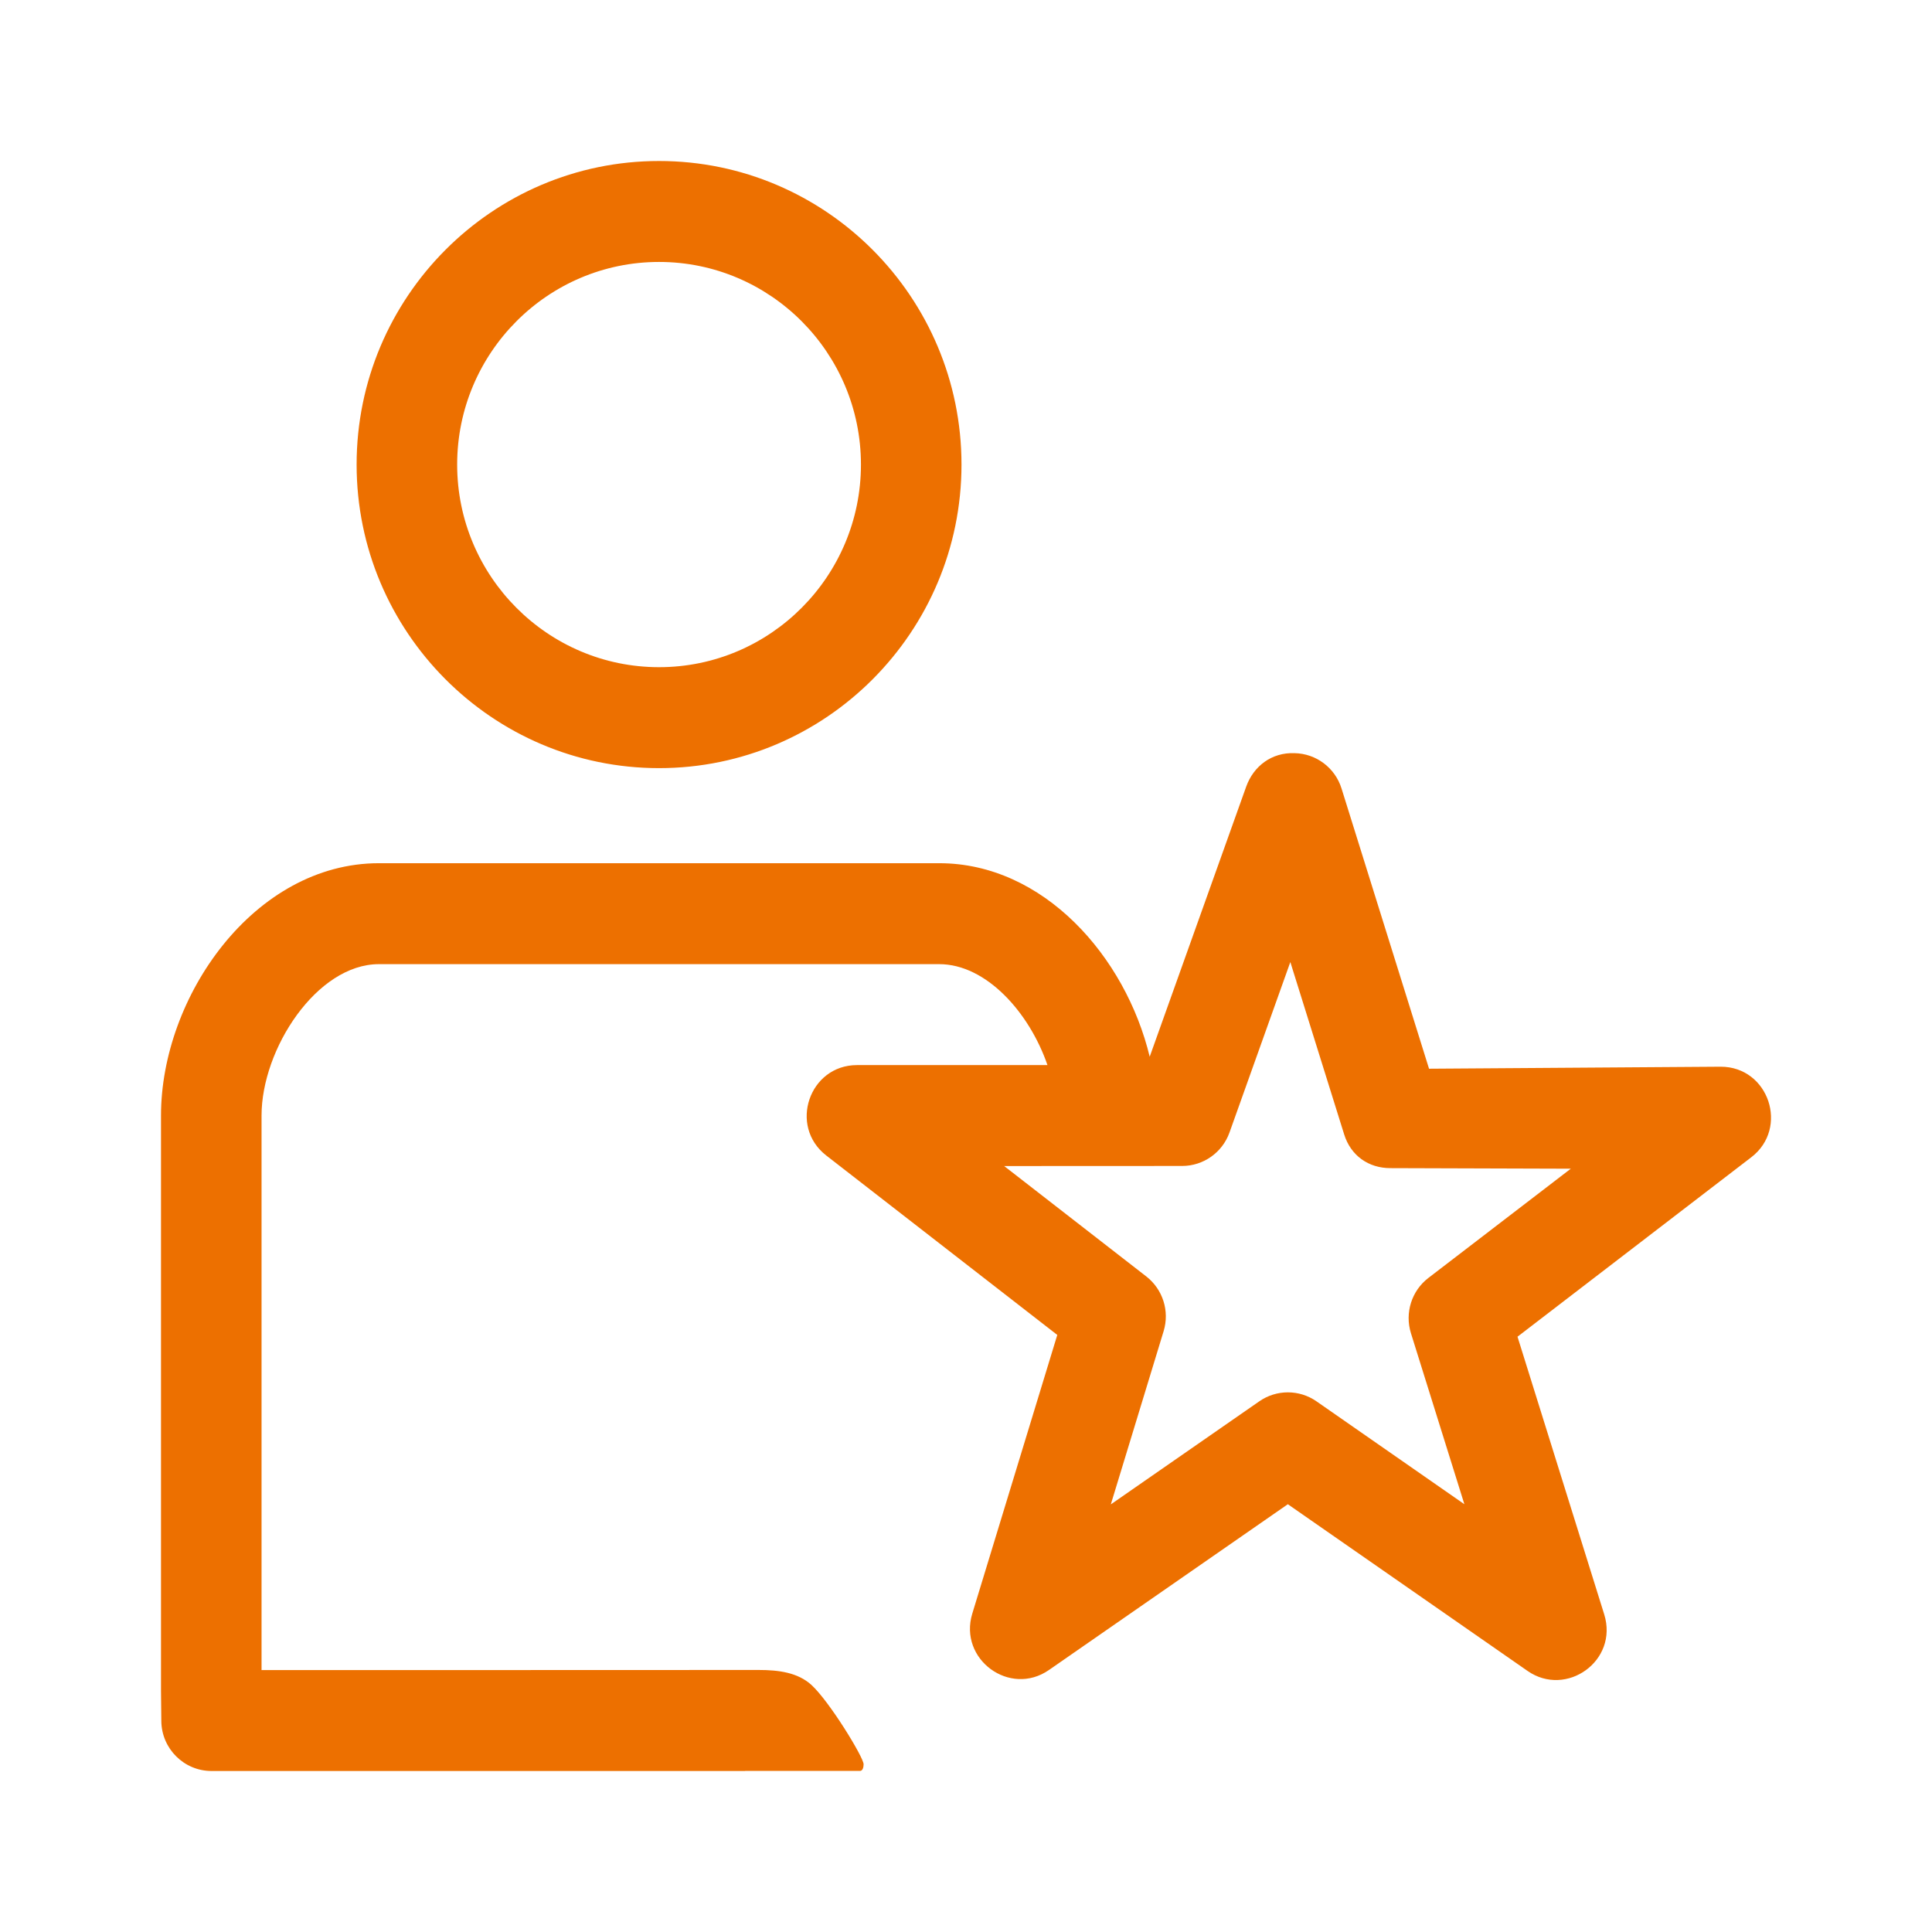 <svg width="24" height="24" viewBox="0 0 24 24" fill="none" xmlns="http://www.w3.org/2000/svg">
<path fill-rule="evenodd" clip-rule="evenodd" d="M10.695 5.771C10.695 4.383 9.57 3.254 8.187 3.254C6.804 3.254 5.679 4.383 5.679 5.771C5.679 7.158 6.804 8.288 8.187 8.288C9.57 8.288 10.695 7.158 10.695 5.771ZM11.944 5.771C11.944 7.85 10.259 9.542 8.187 9.542C6.116 9.542 4.43 7.85 4.43 5.771C4.43 3.691 6.116 2 8.187 2C10.259 2 11.944 3.691 11.944 5.771ZM17.527 16.561C17.449 16.31 17.535 16.035 17.744 15.875L19.513 14.518L17.276 14.511H17.272C16.999 14.511 16.78 14.355 16.698 14.093L16.029 11.951L15.273 14.069C15.184 14.318 14.948 14.484 14.685 14.484L12.474 14.485L14.239 15.856C14.445 16.016 14.531 16.286 14.455 16.536L13.799 18.688L15.643 17.408C15.857 17.259 16.14 17.259 16.354 17.408L18.191 18.686L17.527 16.561ZM21.371 13.251H21.375C21.973 13.251 22.227 14.014 21.755 14.376L18.851 16.605L19.928 20.054C20.108 20.631 19.457 21.092 18.976 20.757L15.998 18.686L13.031 20.745C12.546 21.082 11.905 20.614 12.078 20.045L13.134 16.583L10.264 14.354C9.793 13.988 10.053 13.231 10.646 13.231L13.012 13.231C12.788 12.579 12.252 11.977 11.667 11.977H4.707C3.936 11.977 3.249 13.03 3.249 13.858V20.746C3.693 20.746 4.997 20.746 6.308 20.746C7.634 20.745 8.967 20.745 9.425 20.745C9.674 20.745 9.911 20.777 10.08 20.931C10.305 21.137 10.728 21.831 10.728 21.916C10.728 21.953 10.717 21.999 10.683 21.999H9.258C9.255 21.999 9.253 22 9.25 22H2.628C2.286 22 2.007 21.723 2.004 21.379L2 21.003V13.858C2 12.379 3.158 10.723 4.707 10.723H11.667C12.963 10.723 13.982 11.882 14.282 13.127L15.481 9.771C15.572 9.518 15.796 9.345 16.081 9.356C16.35 9.361 16.585 9.538 16.665 9.795L17.752 13.276L21.371 13.251Z" fill="#ED7000"/>
</svg>
